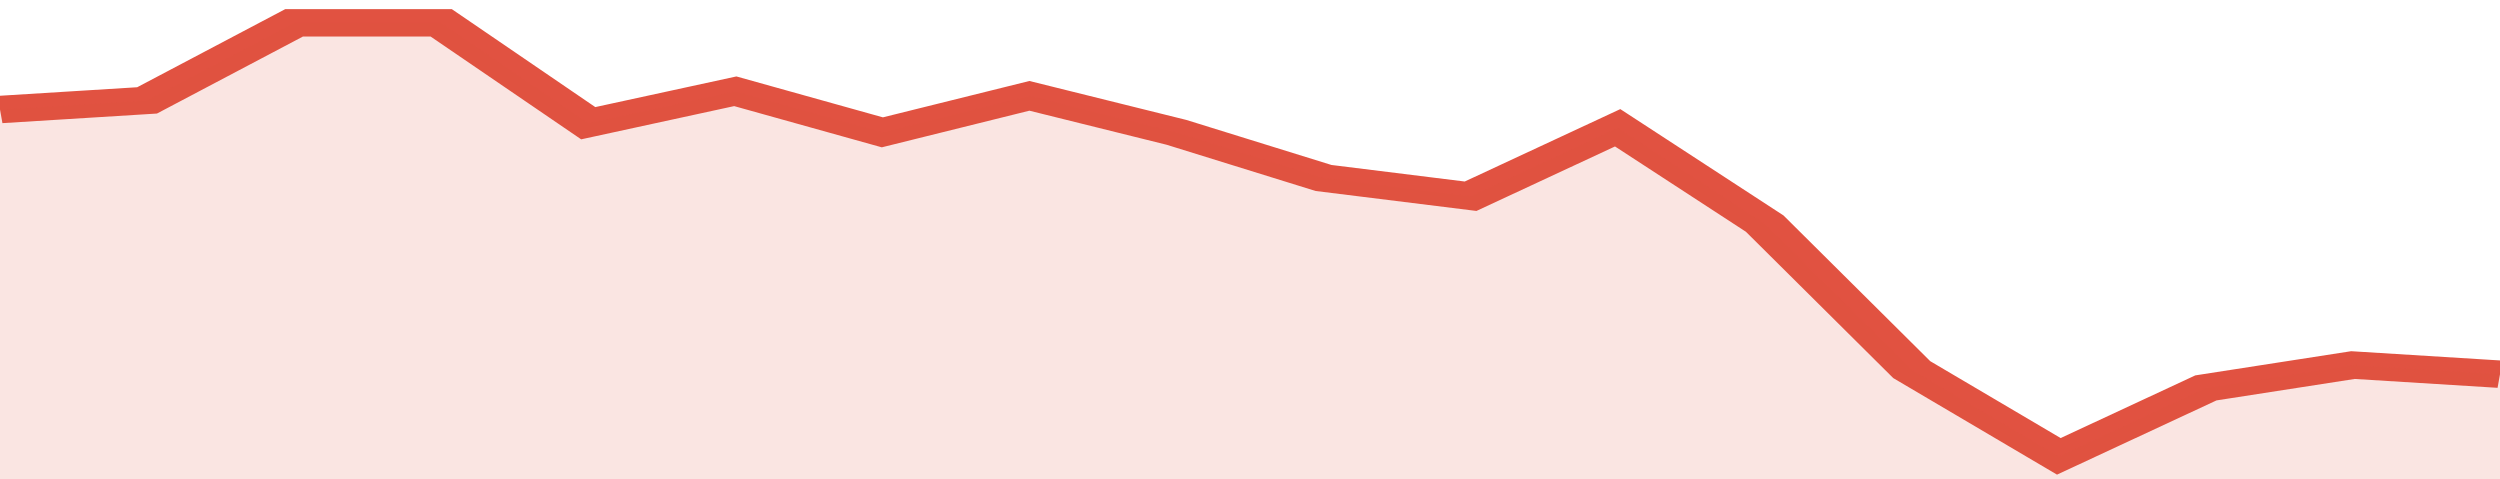 <svg xmlns="http://www.w3.org/2000/svg" viewBox="0 0 323 105" width="120" height="23" preserveAspectRatio="none">
				 <polyline fill="none" stroke="#E15241" stroke-width="6" points="0, 24 19, 22 38, 5 57, 5 76, 27 95, 20 114, 29 133, 21 152, 29 171, 39 190, 43 209, 28 228, 49 247, 81 266, 100 285, 85 304, 80 323, 82 323, 82 "> </polyline>
				 <polygon fill="#E15241" opacity="0.15" points="0, 105 0, 24 19, 22 38, 5 57, 5 76, 27 95, 20 114, 29 133, 21 152, 29 171, 39 190, 43 209, 28 228, 49 247, 81 266, 100 285, 85 304, 80 323, 82 323, 105 "></polygon>
			</svg>